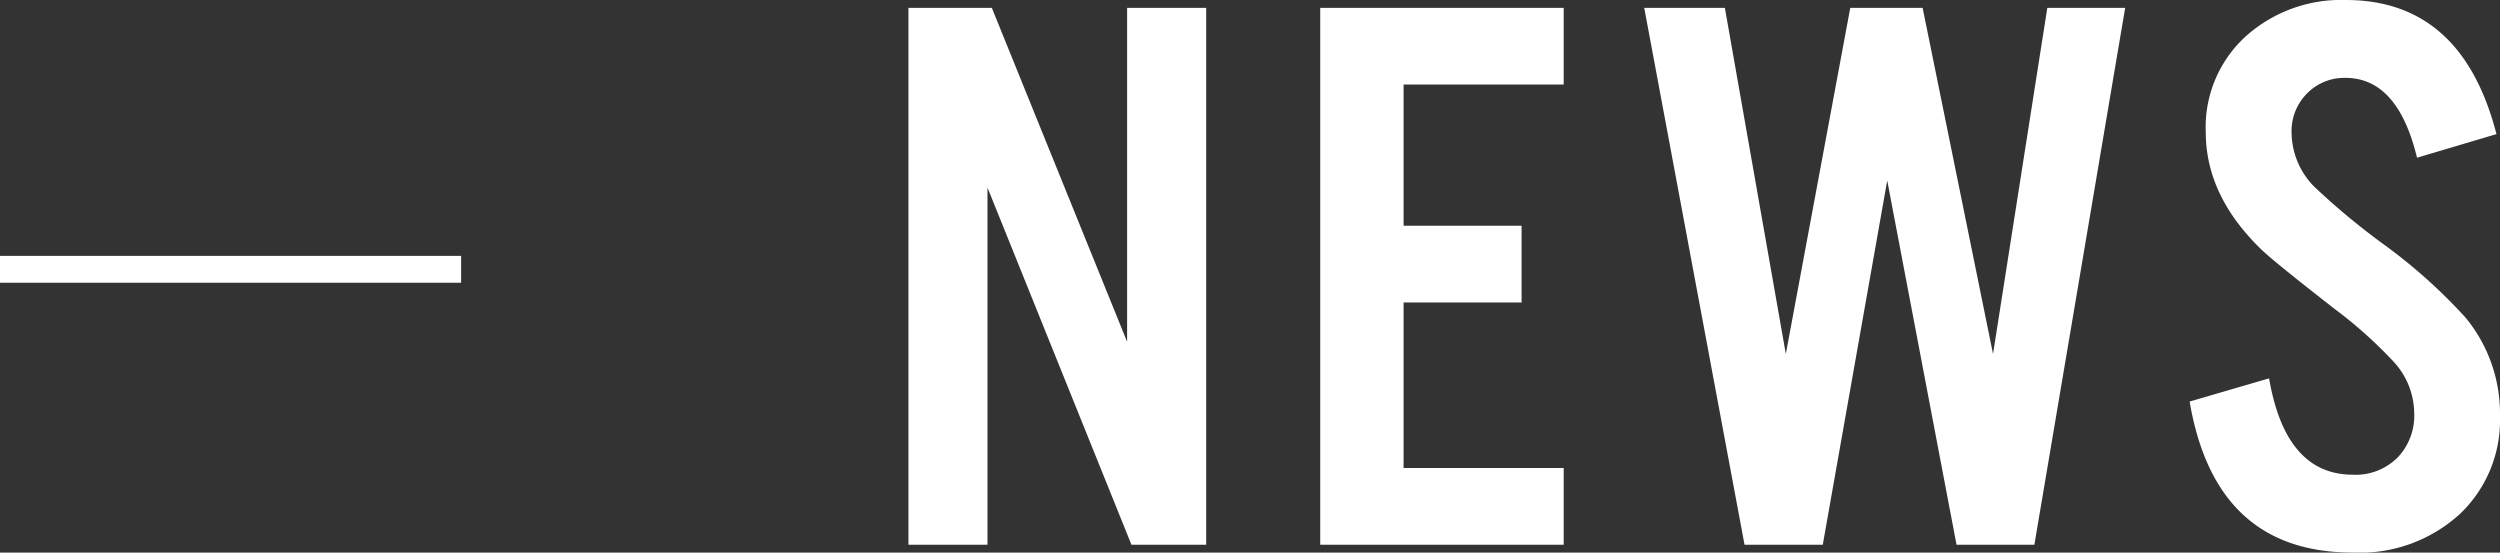 <svg xmlns="http://www.w3.org/2000/svg" width="186.23" height="41.162" viewBox="0 0 186.23 41.162">
  <rect x="0" y="0" width="186.23" height="41.162" fill="#333333" stroke="none"/>
  <g id="グループ_1077" data-name="グループ 1077" transform="translate(-737.017 690.226)">
    <g id="グループ_1076" data-name="グループ 1076">
      <path id="パス_14502" data-name="パス 14502" d="M826.868-689.64v39.99H821.3l-10.723-26.6v26.6h-5.888v-39.99H810.9l10.078,24.873V-689.64Z" fill="#fff"/>
      <path id="パス_14503" data-name="パス 14503" d="M853.5-689.64v5.713H841.573v10.518h8.79v5.713h-8.79v12.334H853.5v5.712H835.363v-39.99Z" fill="#fff"/>
      <path id="パス_14504" data-name="パス 14504" d="M888.562-649.65h-5.8L877.6-676.778l-4.8,27.128h-5.83L859.5-689.64h6.006l4.541,25.781,4.8-25.781h5.39l5.245,25.781,4.043-25.781h5.8Z" fill="#fff"/>
      <path id="パス_14505" data-name="パス 14505" d="M922.984-680.236l-5.918,1.758q-1.435-5.947-5.332-5.947a3.876,3.876,0,0,0-2.813,1.113,3.961,3.961,0,0,0-1.2,2.959,5.8,5.8,0,0,0,1.67,4.014,52.237,52.237,0,0,0,5.3,4.394,40.141,40.141,0,0,1,5.976,5.362,11.222,11.222,0,0,1,2.578,7.353,9.632,9.632,0,0,1-2.959,7.266,11.053,11.053,0,0,1-8,2.9q-10.254,0-12.158-11.25l5.918-1.728q1.23,7.177,6.24,7.178a4.4,4.4,0,0,0,3.34-1.289,4.5,4.5,0,0,0,1.231-3.282,5.717,5.717,0,0,0-1.553-3.867,33.166,33.166,0,0,0-4.395-3.926q-4.511-3.514-5.42-4.394-4.16-4.014-4.16-8.76a9.139,9.139,0,0,1,3.369-7.471,10.644,10.644,0,0,1,7.061-2.373Q920.406-690.226,922.984-680.236Z" fill="#fff"/>
    </g>
    <line id="線_7" data-name="線 7" x1="34.349" transform="translate(737.017 -670.165)" fill="none" stroke="#fff" stroke-miterlimit="10" stroke-width="2"/>
  </g>
</svg>
